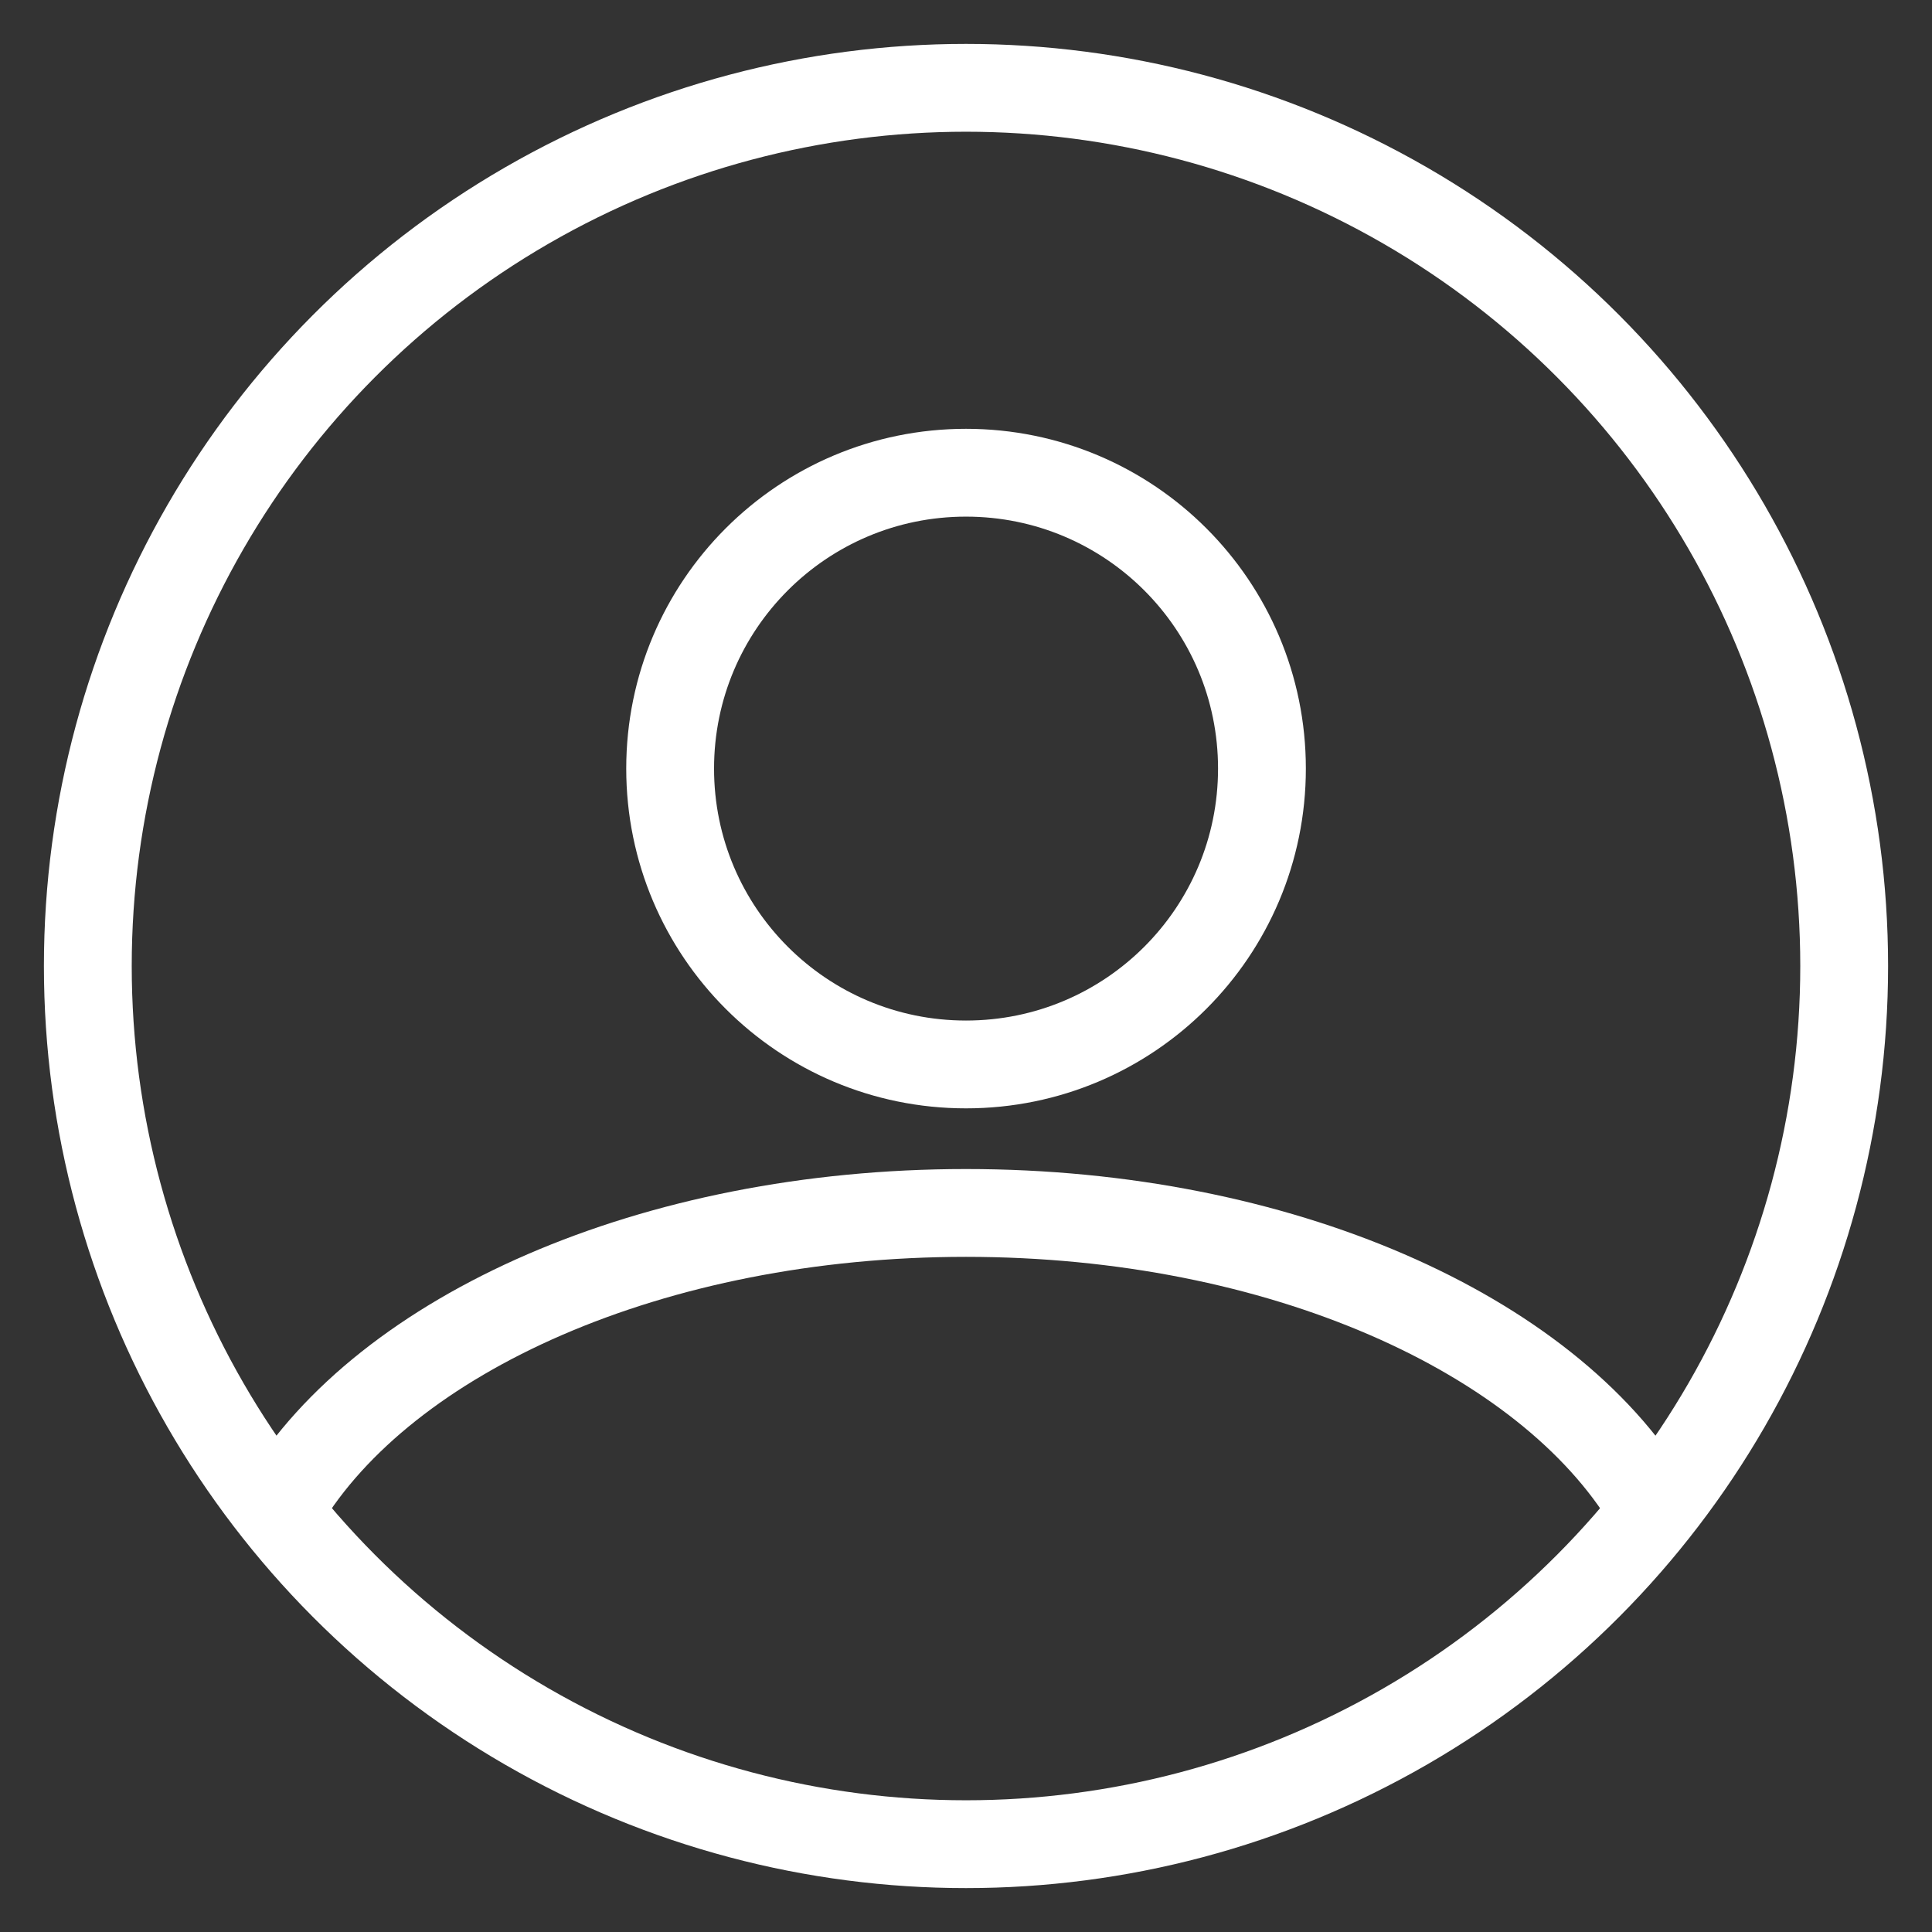 <svg width="22" height="22" viewBox="0 0 22 22" fill="none" xmlns="http://www.w3.org/2000/svg">
<rect x="0" y="0" width="22" height="22" fill="#333333" stroke="none"/>
<g id="Group 6">
<path id="Vector" d="M7.631 8.752C7.631 6.89 9.139 5.383 11 5.383C12.862 5.383 14.37 6.89 14.37 8.752C14.37 10.614 12.862 12.121 11 12.121C9.139 12.121 7.631 10.614 7.631 8.752Z" stroke="white"/>
<path id="Vector_2" d="M3.22 17.117C4.385 15.187 7.428 13.812 11 13.812C14.572 13.812 17.614 15.187 18.779 17.117" stroke="white"/>
<circle id="Ellipse 20" cx="11" cy="11" r="10" stroke="white"/>
</g>
</svg>